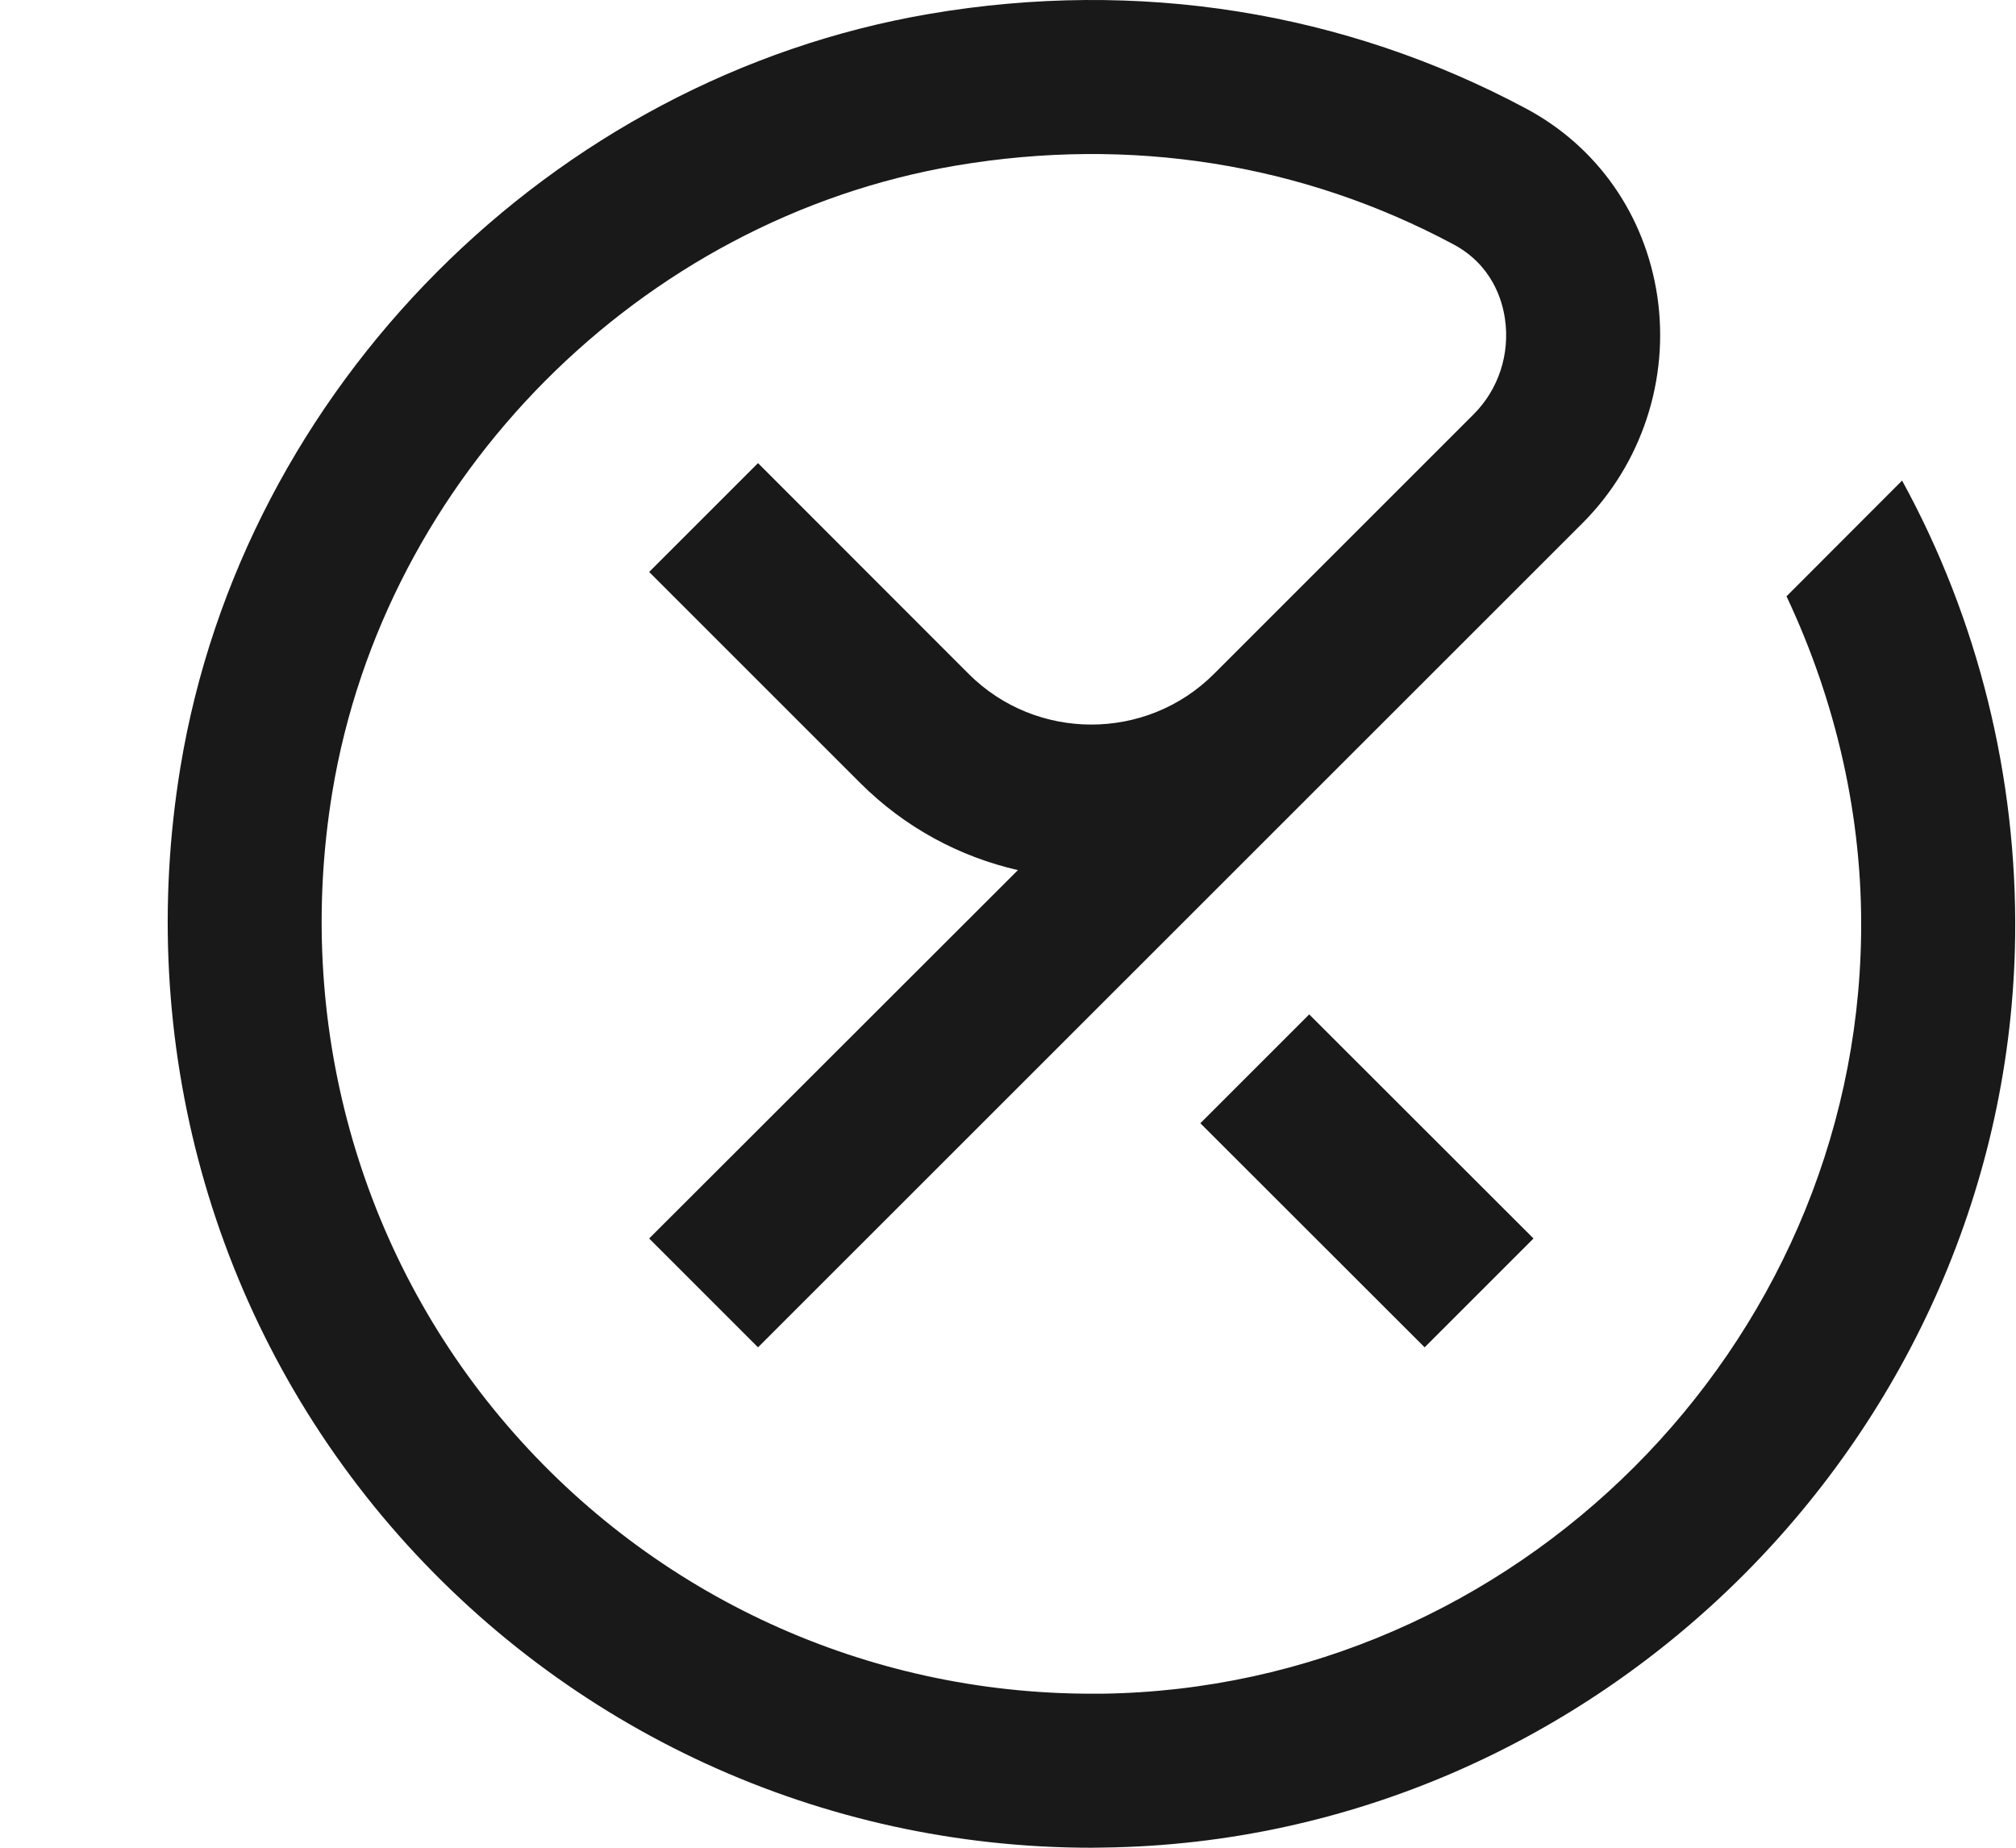 <svg width="12" height="11" viewBox="0 0 12 11" fill="none" xmlns="http://www.w3.org/2000/svg">
<path d="M8.772 2.466C8.92 2.318 8.989 2.107 8.958 1.898C8.942 1.785 8.88 1.577 8.652 1.455C7.75 0.972 6.726 0.81 5.689 0.986C3.813 1.305 2.288 2.838 1.978 4.716C1.753 6.081 2.133 7.455 3.02 8.487C3.894 9.504 5.159 10.083 6.497 10.083L6.558 10.083C9.017 10.05 11.045 8.023 11.078 5.564C11.088 4.865 10.929 4.176 10.634 3.55L11.322 2.861C11.775 3.688 12.007 4.627 11.995 5.576C11.955 8.528 9.521 10.96 6.57 10.999L6.497 11C4.891 11 3.374 10.304 2.325 9.085C1.26 7.846 0.805 6.2 1.074 4.567C1.446 2.309 3.281 0.465 5.536 0.082C6.772 -0.128 8.001 0.067 9.085 0.647C9.509 0.874 9.793 1.281 9.865 1.764C9.938 2.258 9.772 2.762 9.42 3.114L4.512 8.021L3.864 7.373L6.059 5.18C5.714 5.101 5.387 4.928 5.119 4.66L3.864 3.405L4.512 2.757L5.766 4.012C6.168 4.414 6.824 4.414 7.226 4.012L8.772 2.466ZM7.793 6.039L9.128 7.373L8.48 8.021L7.145 6.687L7.793 6.039Z" fill="#181918"/>
</svg>
